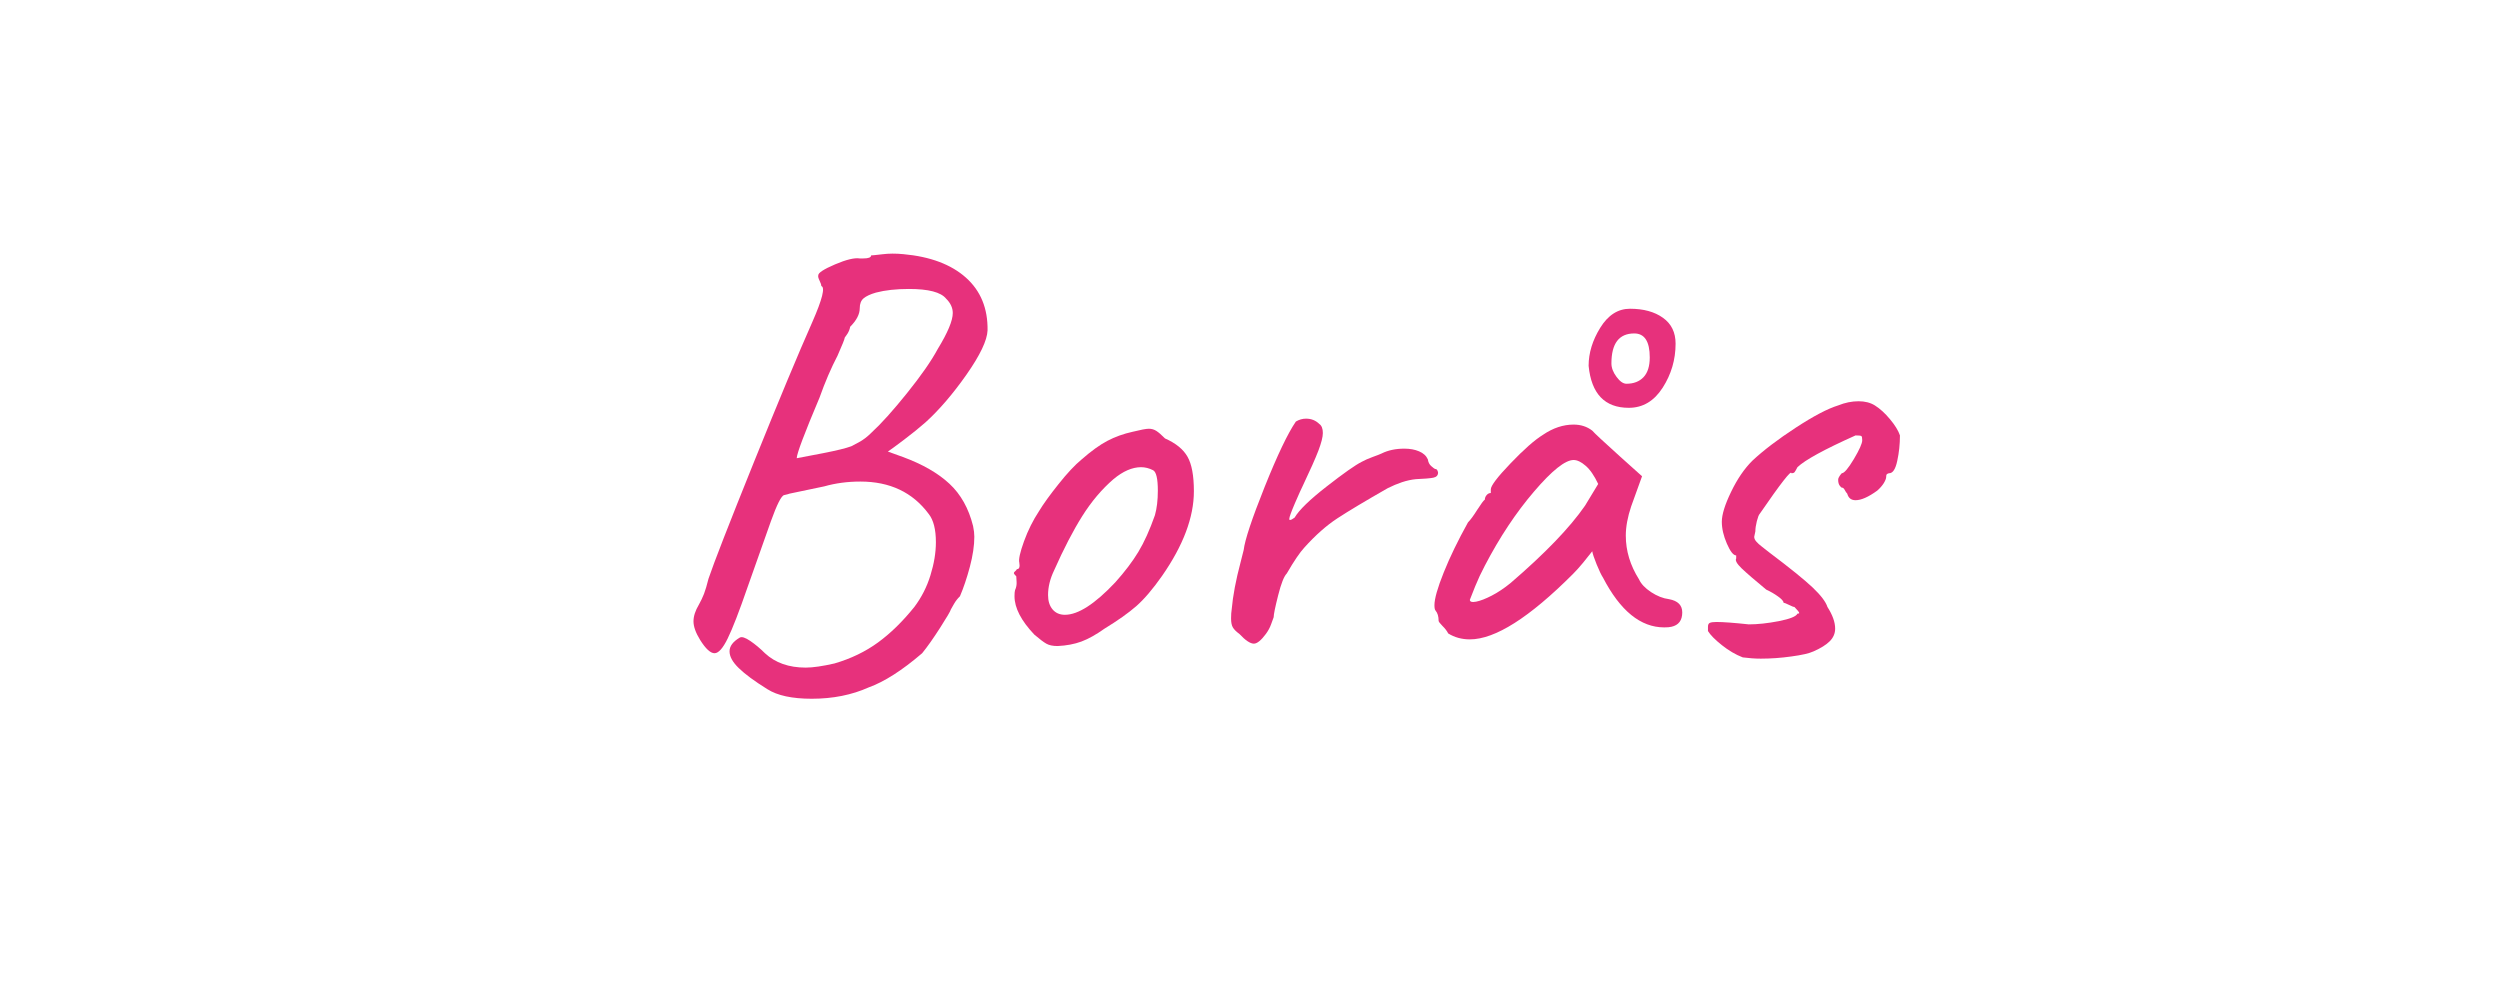 <svg xmlns="http://www.w3.org/2000/svg" xmlns:xlink="http://www.w3.org/1999/xlink" width="500" zoomAndPan="magnify" viewBox="0 0 375 150" height="200" preserveAspectRatio="xMidYMid meet" version="1.0"><defs><g/></defs><g fill="#e7317c" fill-opacity="1"><g transform="translate(97.368, 98.25)"><g><path d="M 17.734 5.125 C 15.805 3.926 14.379 2.875 13.453 1.969 C 12.523 1.07 12.062 0.234 12.062 -0.547 C 12.062 -1.316 12.57 -2.004 13.594 -2.609 C 13.895 -2.785 14.422 -2.617 15.172 -2.109 C 15.922 -1.598 16.656 -0.984 17.375 -0.266 C 18.926 1.172 20.961 1.891 23.484 1.891 C 24.566 1.891 26.008 1.68 27.812 1.266 C 30.27 0.547 32.441 -0.5 34.328 -1.875 C 36.223 -3.258 38.039 -5.035 39.781 -7.203 C 40.863 -8.641 41.672 -10.227 42.203 -11.969 C 42.742 -13.707 43.016 -15.359 43.016 -16.922 C 43.016 -18.836 42.656 -20.25 41.938 -21.156 C 39.539 -24.395 36.125 -26.016 31.688 -26.016 C 29.758 -26.016 27.957 -25.773 26.281 -25.297 L 21.062 -24.203 C 20.938 -24.148 20.664 -24.078 20.25 -23.984 C 19.832 -23.891 19.172 -22.582 18.266 -20.062 C 17.367 -17.551 16.203 -14.254 14.766 -10.172 C 13.504 -6.516 12.508 -3.945 11.781 -2.469 C 11.062 -1 10.406 -0.266 9.812 -0.266 C 9.207 -0.266 8.488 -0.926 7.656 -2.25 C 6.988 -3.332 6.656 -4.266 6.656 -5.047 C 6.656 -5.816 6.926 -6.656 7.469 -7.562 C 7.77 -8.102 8.023 -8.641 8.234 -9.172 C 8.441 -9.711 8.664 -10.469 8.906 -11.438 C 9.688 -13.77 11.953 -19.586 15.703 -28.891 C 19.453 -38.191 22.379 -45.211 24.484 -49.953 C 25.984 -53.367 26.43 -55.164 25.828 -55.344 C 25.828 -55.531 25.738 -55.801 25.562 -56.156 C 25.383 -56.52 25.32 -56.789 25.375 -56.969 C 25.375 -57.332 26.211 -57.875 27.891 -58.594 C 29.578 -59.312 30.812 -59.609 31.594 -59.484 L 32.125 -59.484 C 32.906 -59.484 33.297 -59.633 33.297 -59.938 C 33.422 -59.938 33.977 -59.992 34.969 -60.109 C 35.957 -60.234 37.02 -60.238 38.156 -60.125 C 42.176 -59.758 45.297 -58.586 47.516 -56.609 C 49.734 -54.629 50.816 -51.988 50.766 -48.688 C 50.703 -47.188 49.648 -44.977 47.609 -42.062 C 45.566 -39.156 43.523 -36.773 41.484 -34.922 C 40.523 -34.078 39.43 -33.191 38.203 -32.266 C 36.973 -31.336 36.176 -30.754 35.812 -30.516 L 38.062 -29.703 C 41.008 -28.617 43.336 -27.281 45.047 -25.688 C 46.754 -24.102 47.938 -21.988 48.594 -19.344 C 48.719 -18.75 48.781 -18.211 48.781 -17.734 C 48.781 -16.41 48.555 -14.906 48.109 -13.219 C 47.66 -11.539 47.164 -10.07 46.625 -8.812 C 46.258 -8.457 45.957 -8.066 45.719 -7.641 C 45.477 -7.223 45.328 -6.957 45.266 -6.844 C 45.211 -6.602 44.676 -5.688 43.656 -4.094 C 42.633 -2.5 41.734 -1.223 40.953 -0.266 C 37.953 2.305 35.281 4.016 32.938 4.859 C 30.414 5.992 27.566 6.562 24.391 6.562 C 21.453 6.562 19.234 6.082 17.734 5.125 Z M 22.141 -29.516 C 22.797 -29.641 24.129 -29.895 26.141 -30.281 C 28.148 -30.676 29.547 -31.02 30.328 -31.312 C 30.453 -31.375 30.828 -31.57 31.453 -31.906 C 32.086 -32.238 32.734 -32.734 33.391 -33.391 C 34.828 -34.711 36.594 -36.676 38.688 -39.281 C 40.789 -41.895 42.328 -44.102 43.297 -45.906 C 44.797 -48.363 45.547 -50.16 45.547 -51.297 C 45.547 -52.078 45.211 -52.797 44.547 -53.453 C 43.766 -54.422 41.906 -54.906 38.969 -54.906 C 37.051 -54.906 35.398 -54.723 34.016 -54.359 C 33.18 -54.117 32.566 -53.832 32.172 -53.5 C 31.785 -53.176 31.594 -52.68 31.594 -52.016 C 31.594 -51.117 31.113 -50.191 30.156 -49.234 C 30.094 -48.867 29.957 -48.52 29.75 -48.188 C 29.539 -47.863 29.406 -47.672 29.344 -47.609 C 29.344 -47.43 28.984 -46.531 28.266 -44.906 C 27.297 -43.051 26.395 -40.953 25.562 -38.609 C 23.281 -33.211 22.141 -30.18 22.141 -29.516 Z M 22.141 -29.516 "/></g></g></g><g fill="#e7317c" fill-opacity="1"><g transform="translate(143.442, 98.25)"><g><path d="M 15.203 -1.344 C 14.484 -1.344 13.914 -1.461 13.5 -1.703 C 13.082 -1.941 12.484 -2.395 11.703 -3.062 C 9.723 -5.156 8.734 -7.07 8.734 -8.812 C 8.734 -9.238 8.758 -9.539 8.812 -9.719 C 9 -10.133 9.078 -10.551 9.047 -10.969 C 9.016 -11.395 9 -11.672 9 -11.797 C 8.758 -12.035 8.641 -12.195 8.641 -12.281 C 8.641 -12.375 8.695 -12.461 8.812 -12.547 C 8.938 -12.641 9.031 -12.75 9.094 -12.875 C 9.445 -12.875 9.566 -13.203 9.453 -13.859 C 9.328 -14.336 9.562 -15.398 10.156 -17.047 C 10.758 -18.703 11.516 -20.219 12.422 -21.594 C 13.078 -22.676 14.051 -24.023 15.344 -25.641 C 16.633 -27.266 17.789 -28.5 18.812 -29.344 C 20.25 -30.602 21.535 -31.531 22.672 -32.125 C 23.816 -32.727 25.078 -33.18 26.453 -33.484 C 27.66 -33.785 28.473 -33.938 28.891 -33.938 C 29.305 -33.938 29.68 -33.828 30.016 -33.609 C 30.348 -33.398 30.781 -33.023 31.312 -32.484 C 32.938 -31.766 34.062 -30.848 34.688 -29.734 C 35.32 -28.629 35.641 -26.906 35.641 -24.562 C 35.641 -20.664 34.051 -16.438 30.875 -11.875 C 29.488 -9.895 28.195 -8.379 27 -7.328 C 25.801 -6.285 24.211 -5.16 22.234 -3.953 C 20.973 -3.055 19.816 -2.41 18.766 -2.016 C 17.711 -1.629 16.523 -1.406 15.203 -1.344 Z M 23.844 -10.891 C 25.289 -12.504 26.445 -14.031 27.312 -15.469 C 28.188 -16.914 29.016 -18.75 29.797 -20.969 C 30.086 -21.988 30.234 -23.219 30.234 -24.656 C 30.234 -26.457 29.992 -27.477 29.516 -27.719 C 28.922 -28.02 28.32 -28.172 27.719 -28.172 C 26.395 -28.172 25.016 -27.57 23.578 -26.375 C 21.836 -24.875 20.273 -23.023 18.891 -20.828 C 17.516 -18.641 16.109 -15.926 14.672 -12.688 C 14.066 -11.426 13.766 -10.195 13.766 -9 C 13.766 -8.102 13.988 -7.383 14.438 -6.844 C 14.895 -6.301 15.516 -6.031 16.297 -6.031 C 18.273 -6.031 20.789 -7.648 23.844 -10.891 Z M 23.844 -10.891 "/></g></g></g><g fill="#e7317c" fill-opacity="1"><g transform="translate(175.208, 98.25)"><g><path d="M 10.703 -3.156 C 10.223 -3.508 9.895 -3.836 9.719 -4.141 C 9.539 -4.441 9.453 -4.891 9.453 -5.484 C 9.453 -6.023 9.484 -6.477 9.547 -6.844 C 9.723 -8.883 10.172 -11.254 10.891 -13.953 L 11.344 -15.75 C 11.52 -17.25 12.566 -20.398 14.484 -25.203 C 16.41 -30.004 17.973 -33.273 19.172 -35.016 C 19.648 -35.305 20.16 -35.453 20.703 -35.453 C 21.484 -35.453 22.145 -35.188 22.688 -34.656 C 23.039 -34.414 23.219 -33.961 23.219 -33.297 C 23.219 -32.703 22.992 -31.816 22.547 -30.641 C 22.098 -29.473 21.332 -27.75 20.25 -25.469 C 20.008 -24.988 19.602 -24.086 19.031 -22.766 C 18.469 -21.453 18.188 -20.676 18.188 -20.438 C 18.188 -20.312 18.211 -20.25 18.266 -20.25 C 18.391 -20.25 18.508 -20.289 18.625 -20.375 C 18.75 -20.469 18.867 -20.547 18.984 -20.609 C 19.648 -21.742 21.254 -23.301 23.797 -25.281 C 26.348 -27.27 28.102 -28.504 29.062 -28.984 C 29.488 -29.223 30.031 -29.461 30.688 -29.703 C 31.352 -29.941 31.805 -30.117 32.047 -30.234 C 33.004 -30.711 34.141 -30.953 35.453 -30.953 C 36.297 -30.953 37.031 -30.816 37.656 -30.547 C 38.289 -30.285 38.727 -29.883 38.969 -29.344 C 39.031 -28.914 39.195 -28.582 39.469 -28.344 C 39.738 -28.102 39.93 -27.957 40.047 -27.906 C 40.223 -27.906 40.344 -27.828 40.406 -27.672 C 40.469 -27.523 40.5 -27.422 40.5 -27.359 C 40.5 -26.941 40.258 -26.688 39.781 -26.594 C 39.301 -26.5 38.43 -26.426 37.172 -26.375 C 36.516 -26.312 35.82 -26.16 35.094 -25.922 C 34.375 -25.68 33.656 -25.379 32.938 -25.016 C 29.582 -23.098 27.078 -21.598 25.422 -20.516 C 23.773 -19.441 22.113 -17.973 20.438 -16.109 C 19.77 -15.391 18.895 -14.098 17.812 -12.234 C 17.395 -11.816 16.961 -10.723 16.516 -8.953 C 16.066 -7.18 15.844 -6.086 15.844 -5.672 C 15.781 -5.492 15.656 -5.148 15.469 -4.641 C 15.289 -4.129 15.023 -3.633 14.672 -3.156 C 13.953 -2.188 13.352 -1.703 12.875 -1.703 C 12.332 -1.703 11.609 -2.188 10.703 -3.156 Z M 10.703 -3.156 "/></g></g></g><g fill="#e7317c" fill-opacity="1"><g transform="translate(207.604, 98.25)"><g><path d="M 9.625 -3.234 C 9.445 -3.598 9.16 -3.973 8.766 -4.359 C 8.379 -4.754 8.188 -5.008 8.188 -5.125 C 8.188 -5.789 8.035 -6.301 7.734 -6.656 C 7.617 -6.781 7.562 -7.051 7.562 -7.469 C 7.562 -8.426 8.023 -10.062 8.953 -12.375 C 9.879 -14.688 11.094 -17.191 12.594 -19.891 C 12.957 -20.254 13.422 -20.883 13.984 -21.781 C 14.555 -22.676 14.938 -23.188 15.125 -23.312 C 15.125 -23.551 15.211 -23.773 15.391 -23.984 C 15.566 -24.191 15.773 -24.297 16.016 -24.297 L 16.016 -24.844 C 16.016 -25.383 17.004 -26.688 18.984 -28.75 C 20.961 -30.82 22.582 -32.25 23.844 -33.031 C 25.344 -34.051 26.875 -34.562 28.438 -34.562 C 29.52 -34.562 30.453 -34.258 31.234 -33.656 C 31.535 -33.301 32.914 -32.016 35.375 -29.797 L 38.703 -26.812 L 37.078 -22.312 C 36.535 -20.695 36.266 -19.227 36.266 -17.906 C 36.266 -15.625 36.926 -13.438 38.25 -11.344 C 38.551 -10.676 39.148 -10.039 40.047 -9.438 C 40.953 -8.844 41.852 -8.488 42.75 -8.375 C 44.07 -8.133 44.734 -7.473 44.734 -6.391 C 44.734 -5.191 44.191 -4.473 43.109 -4.234 C 42.867 -4.172 42.508 -4.141 42.031 -4.141 C 38.488 -4.141 35.426 -6.629 32.844 -11.609 C 32.602 -11.973 32.285 -12.633 31.891 -13.594 C 31.504 -14.551 31.285 -15.207 31.234 -15.562 C 30.867 -15.082 30.414 -14.516 29.875 -13.859 C 29.332 -13.203 28.82 -12.633 28.344 -12.156 C 21.812 -5.613 16.656 -2.344 12.875 -2.344 C 11.664 -2.344 10.582 -2.641 9.625 -3.234 Z M 12.875 -8.281 C 12.875 -7.977 13.188 -7.883 13.812 -8 C 14.445 -8.125 15.227 -8.426 16.156 -8.906 C 17.082 -9.383 18.023 -10.016 18.984 -10.797 C 24.148 -15.234 27.875 -19.102 30.156 -22.406 L 32.125 -25.656 C 31.531 -26.914 30.898 -27.828 30.234 -28.391 C 29.578 -28.961 28.977 -29.25 28.438 -29.25 C 27.176 -29.25 25.195 -27.672 22.5 -24.516 C 19.801 -21.367 17.344 -17.664 15.125 -13.406 C 14.582 -12.383 14.098 -11.348 13.672 -10.297 C 13.254 -9.254 12.988 -8.582 12.875 -8.281 Z M 36.719 -37.078 C 33.113 -37.078 31.102 -39.176 30.688 -43.375 C 30.688 -45.301 31.27 -47.207 32.438 -49.094 C 33.613 -50.988 35.098 -51.938 36.891 -51.938 C 38.93 -51.938 40.582 -51.484 41.844 -50.578 C 43.102 -49.68 43.734 -48.391 43.734 -46.703 C 43.734 -44.305 43.086 -42.102 41.797 -40.094 C 40.504 -38.082 38.812 -37.078 36.719 -37.078 Z M 36.359 -40.688 C 37.441 -40.688 38.297 -41.016 38.922 -41.672 C 39.547 -42.328 39.859 -43.316 39.859 -44.641 C 39.859 -47.035 39.082 -48.234 37.531 -48.234 C 35.25 -48.234 34.109 -46.734 34.109 -43.734 C 34.109 -43.078 34.363 -42.406 34.875 -41.719 C 35.383 -41.031 35.879 -40.688 36.359 -40.688 Z M 36.359 -40.688 "/></g></g></g><g fill="#e7317c" fill-opacity="1"><g transform="translate(246.929, 98.25)"><g><path d="M 14.484 0.359 C 13.41 -0.055 12.363 -0.672 11.344 -1.484 C 10.32 -2.297 9.629 -3 9.266 -3.594 C 9.266 -3.719 9.266 -3.93 9.266 -4.234 C 9.266 -4.535 9.352 -4.727 9.531 -4.812 C 9.719 -4.906 10.051 -4.953 10.531 -4.953 C 11.551 -4.953 13.172 -4.832 15.391 -4.594 C 16.711 -4.594 18.211 -4.754 19.891 -5.078 C 21.566 -5.41 22.5 -5.785 22.688 -6.203 C 22.863 -6.203 22.953 -6.234 22.953 -6.297 C 22.953 -6.422 22.711 -6.723 22.234 -7.203 C 22.109 -7.203 21.836 -7.305 21.422 -7.516 C 21.004 -7.723 20.734 -7.828 20.609 -7.828 C 20.609 -8.066 20.336 -8.379 19.797 -8.766 C 19.254 -9.16 18.656 -9.508 18 -9.812 C 16.258 -11.25 15.031 -12.312 14.312 -13 C 13.594 -13.695 13.32 -14.191 13.5 -14.484 L 13.5 -14.938 C 13.082 -14.938 12.617 -15.52 12.109 -16.688 C 11.598 -17.863 11.344 -18.961 11.344 -19.984 C 11.344 -21.055 11.805 -22.551 12.734 -24.469 C 13.66 -26.395 14.727 -27.957 15.938 -29.156 C 17.613 -30.719 19.785 -32.367 22.453 -34.109 C 25.117 -35.848 27.234 -36.957 28.797 -37.438 C 29.816 -37.852 30.836 -38.062 31.859 -38.062 C 32.816 -38.062 33.629 -37.852 34.297 -37.438 C 35.066 -36.957 35.828 -36.266 36.578 -35.359 C 37.328 -34.461 37.82 -33.656 38.062 -32.938 C 38.062 -31.613 37.926 -30.336 37.656 -29.109 C 37.395 -27.879 36.992 -27.266 36.453 -27.266 C 36.391 -27.266 36.297 -27.234 36.172 -27.172 C 36.055 -27.117 36 -26.973 36 -26.734 C 36 -26.492 35.879 -26.176 35.641 -25.781 C 35.398 -25.395 35.07 -25.02 34.656 -24.656 C 33.332 -23.695 32.25 -23.219 31.406 -23.219 C 30.75 -23.219 30.332 -23.547 30.156 -24.203 C 30.031 -24.328 29.906 -24.508 29.781 -24.75 C 29.664 -24.988 29.52 -25.109 29.344 -25.109 C 29.281 -25.109 29.172 -25.211 29.016 -25.422 C 28.867 -25.629 28.797 -25.914 28.797 -26.281 C 28.797 -26.457 28.867 -26.648 29.016 -26.859 C 29.172 -27.078 29.281 -27.211 29.344 -27.266 C 29.695 -27.266 30.297 -27.969 31.141 -29.375 C 31.984 -30.789 32.406 -31.738 32.406 -32.219 C 32.406 -32.582 32.359 -32.789 32.266 -32.844 C 32.172 -32.906 31.883 -32.938 31.406 -32.938 C 26.727 -30.844 23.82 -29.254 22.688 -28.172 C 22.5 -27.805 22.359 -27.562 22.266 -27.438 C 22.18 -27.32 22.02 -27.266 21.781 -27.266 C 21.781 -27.805 20.191 -25.77 17.016 -21.156 C 16.891 -21.031 16.75 -20.664 16.594 -20.062 C 16.445 -19.469 16.375 -18.961 16.375 -18.547 C 16.258 -18.055 16.203 -17.785 16.203 -17.734 C 16.203 -17.492 16.305 -17.254 16.516 -17.016 C 16.723 -16.773 17.004 -16.52 17.359 -16.25 C 17.723 -15.977 18.086 -15.691 18.453 -15.391 C 21.566 -13.047 23.738 -11.289 24.969 -10.125 C 26.195 -8.957 26.938 -7.984 27.188 -7.203 C 27.957 -6.004 28.344 -4.922 28.344 -3.953 C 28.344 -3.234 28.07 -2.602 27.531 -2.062 C 27 -1.531 26.191 -1.023 25.109 -0.547 C 24.453 -0.242 23.344 0.008 21.781 0.219 C 20.219 0.438 18.688 0.547 17.188 0.547 C 16.352 0.547 15.453 0.484 14.484 0.359 Z M 14.484 0.359 "/></g></g></g></svg>